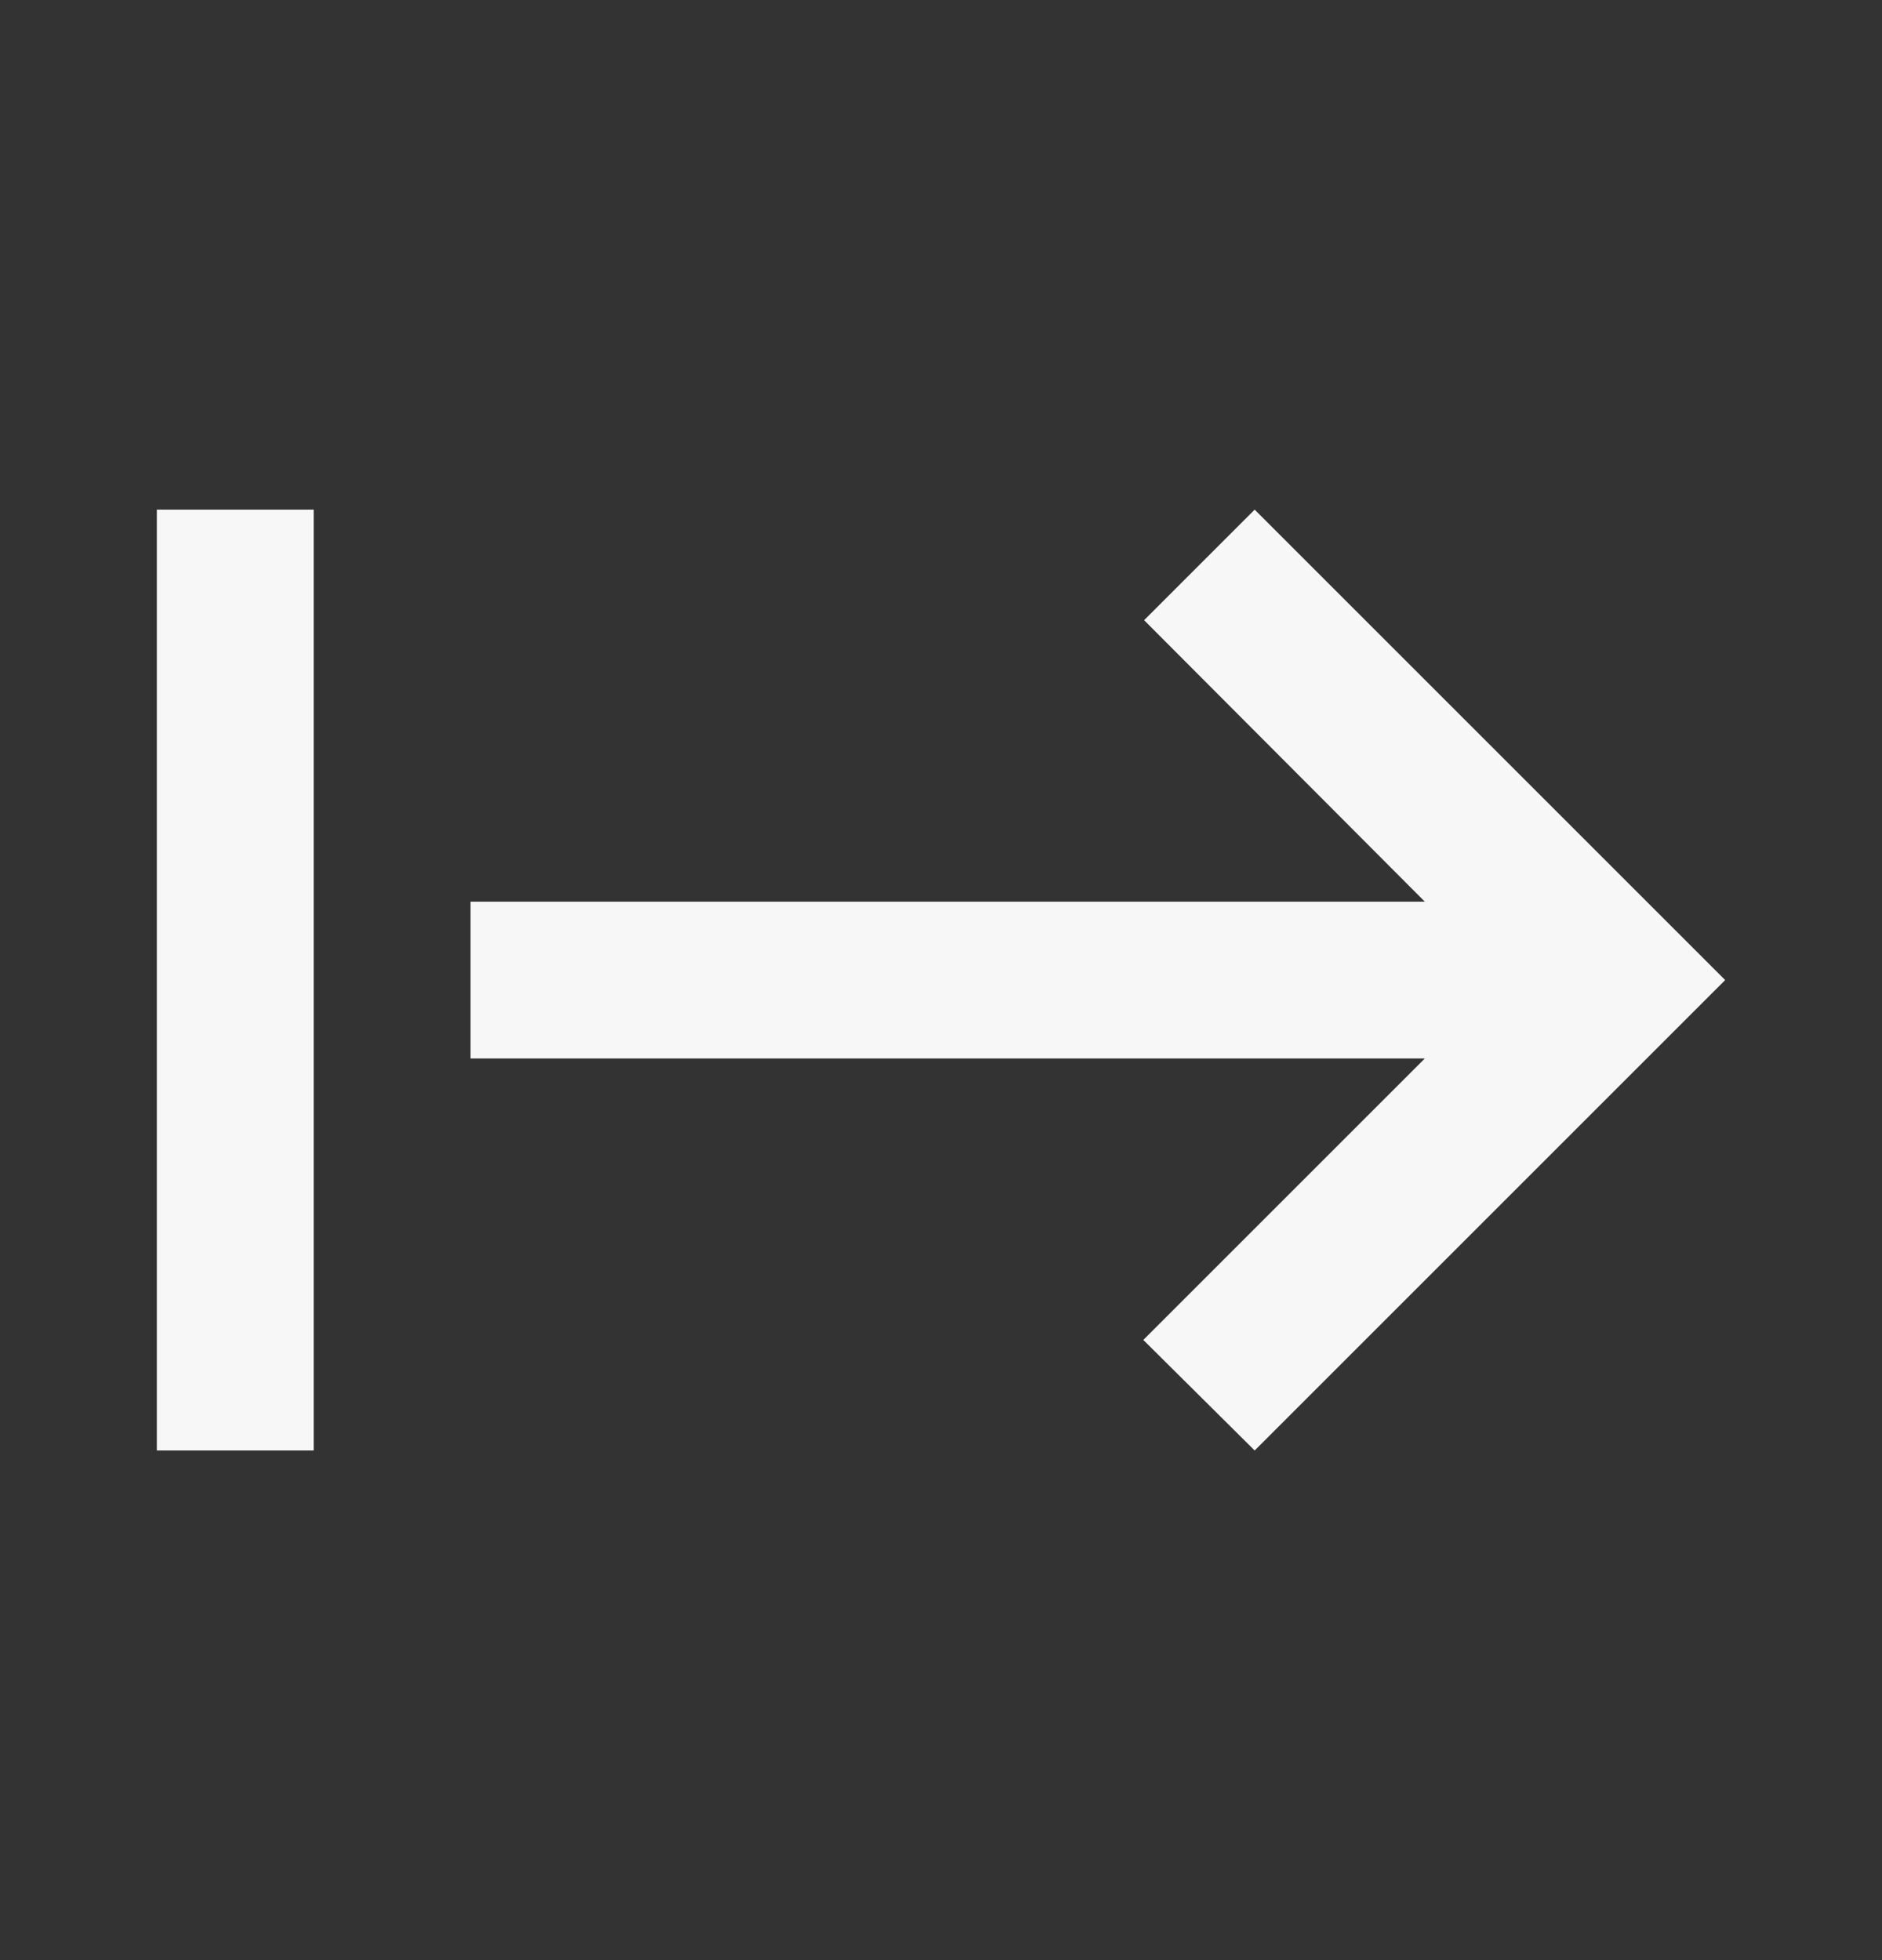 <svg width="24" height="25" viewBox="0 0 24 25" fill="none" xmlns="http://www.w3.org/2000/svg">
<rect x="0" y="0" width="24" height="25" fill="#333333" stroke="none"/>
<path d="M14.59 7.91L18.17 11.5H6V13.5H18.17L14.58 17.09L16 18.5L22 12.5L16 6.5L14.59 7.91ZM2 6.5V18.5H4V6.5H2Z" fill="#F7F7F7"/>
</svg>
